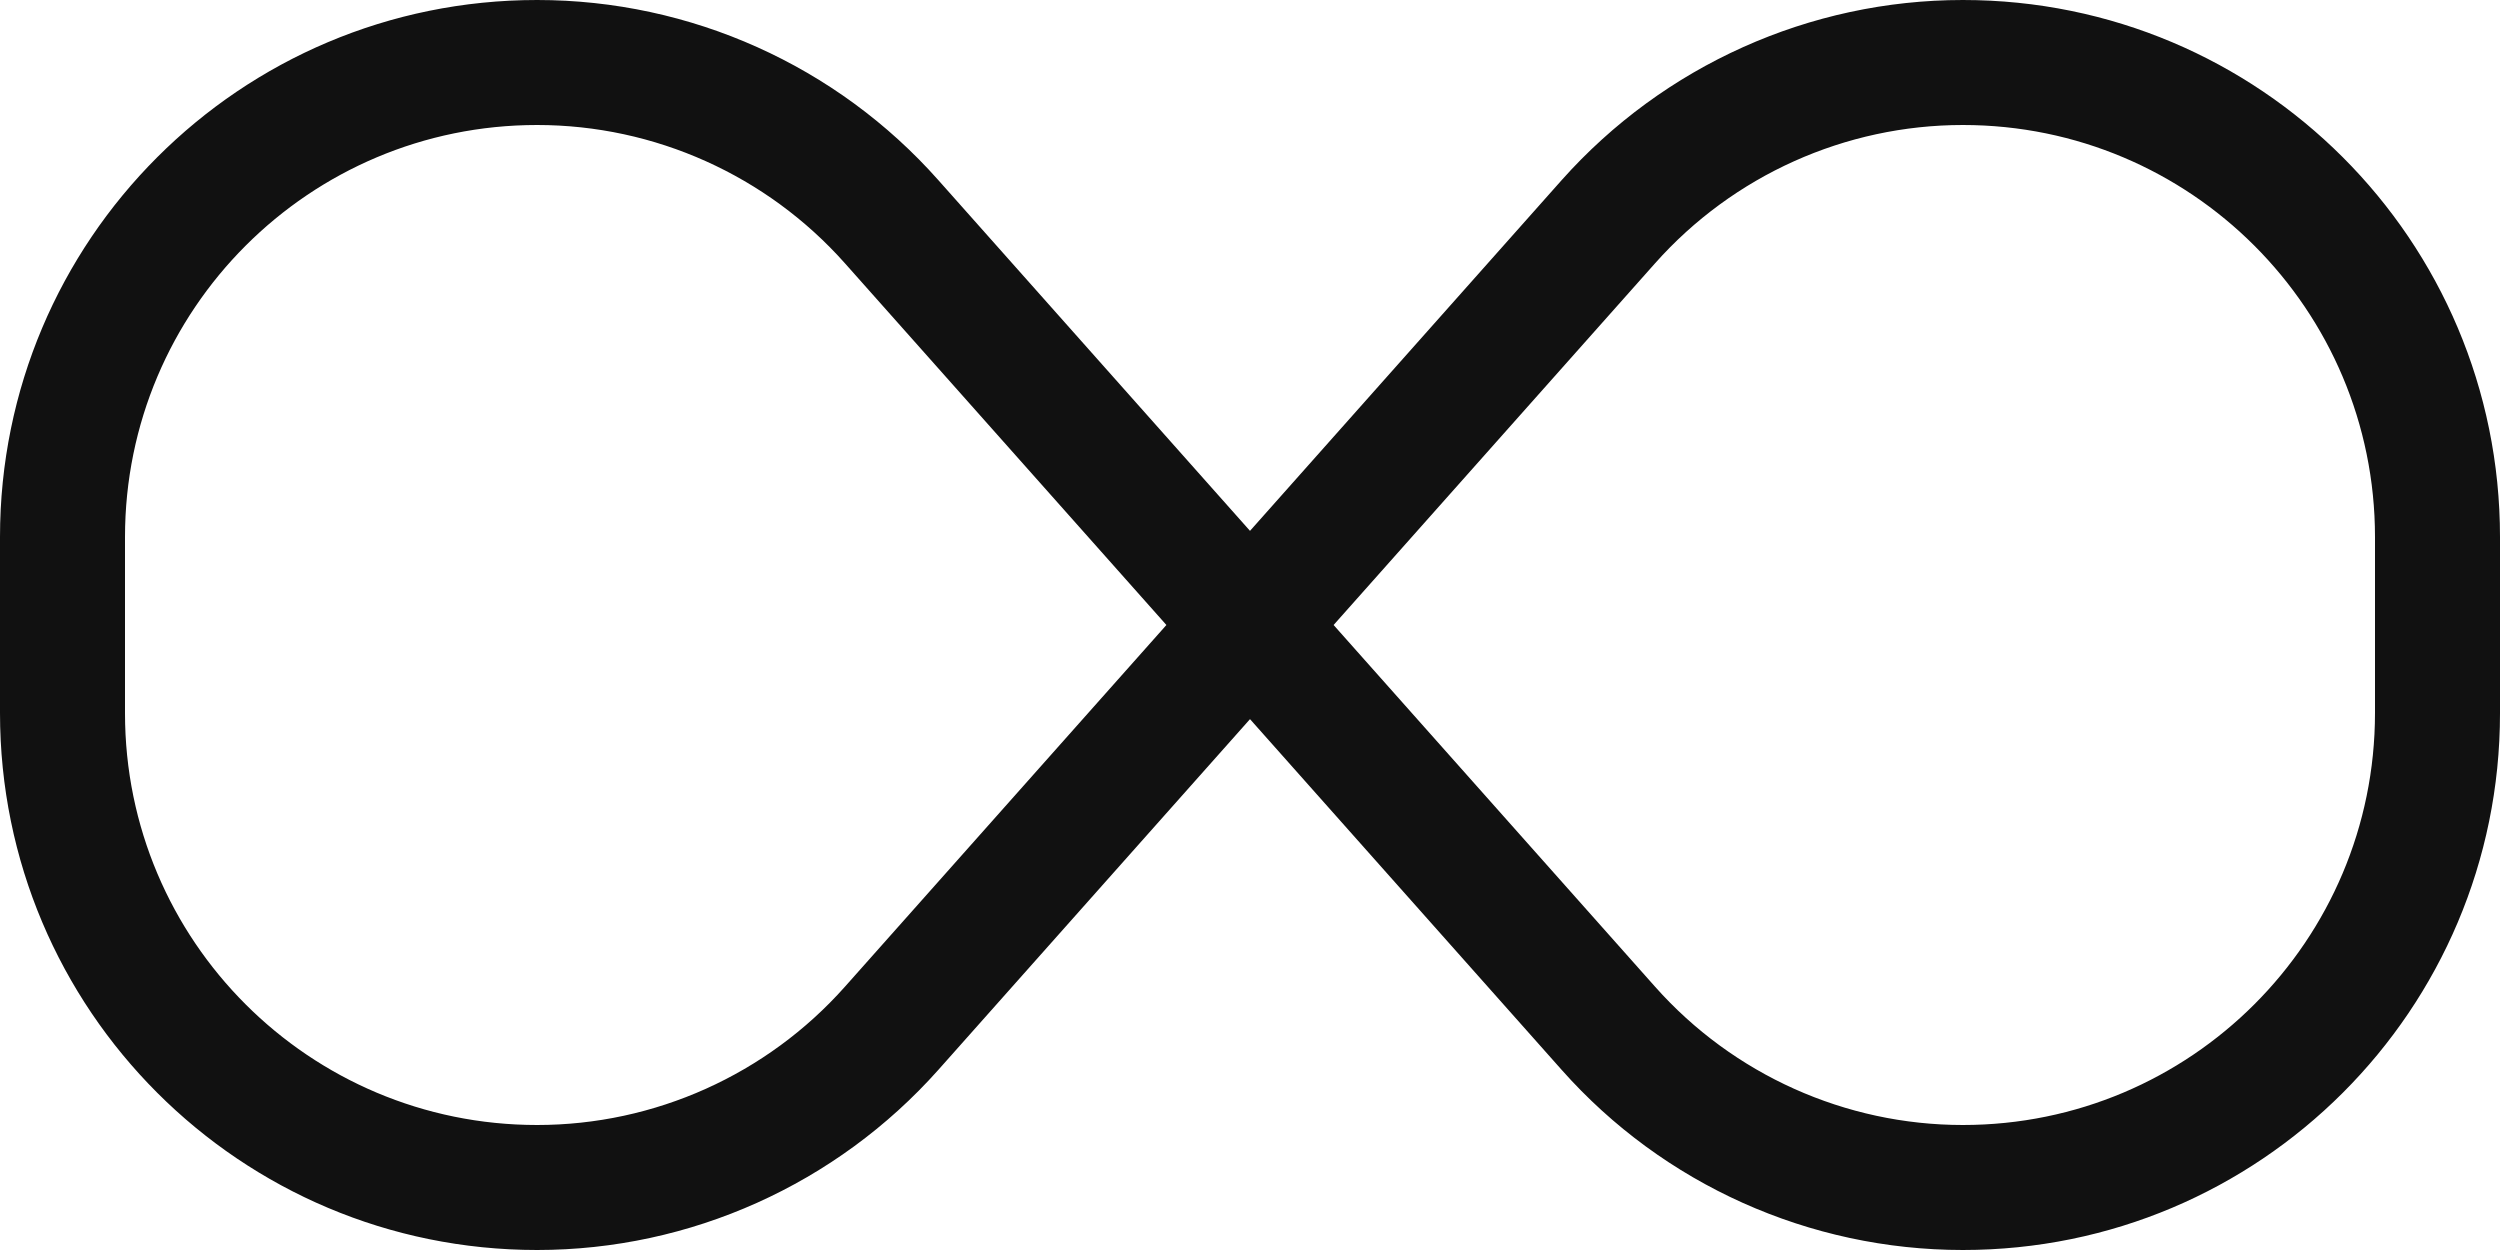 <svg xmlns="http://www.w3.org/2000/svg" viewBox="0 0 640 320">
    <path fill="#111111" d="M0 137.5C0 61.5 61.5 0 137.5 0c39.3 0 76.7 16.8 102.7 46.1l79.8 89.8 79.8-89.8C425.9 16.8 463.3 0 502.5 0 578.5 0 640 61.5 640 137.5v45.1c0 75.9-61.5 137.4-137.5 137.4-39.3 0-76.7-16.8-102.7-46.1L320 184.1l-79.8 89.8c-26.1 29.3-63.5 46.1-102.7 46.1C61.5 320 0 258.5 0 182.5v-45ZM298.6 160l-82.3-92.6c-20-22.5-48.7-35.4-78.8-35.4C79.2 32 32 79.2 32 137.5v45.1C32 240.8 79.2 288 137.5 288c30.1 0 58.8-12.9 78.8-35.4l82.3-92.6Zm42.8 0 82.3 92.6c20 22.5 48.7 35.4 78.8 35.4 58.3 0 105.5-47.2 105.5-105.5v-45C608 79.2 560.8 32 502.5 32c-30.1 0-58.8 12.9-78.8 35.4L341.4 160Z"/>
</svg>